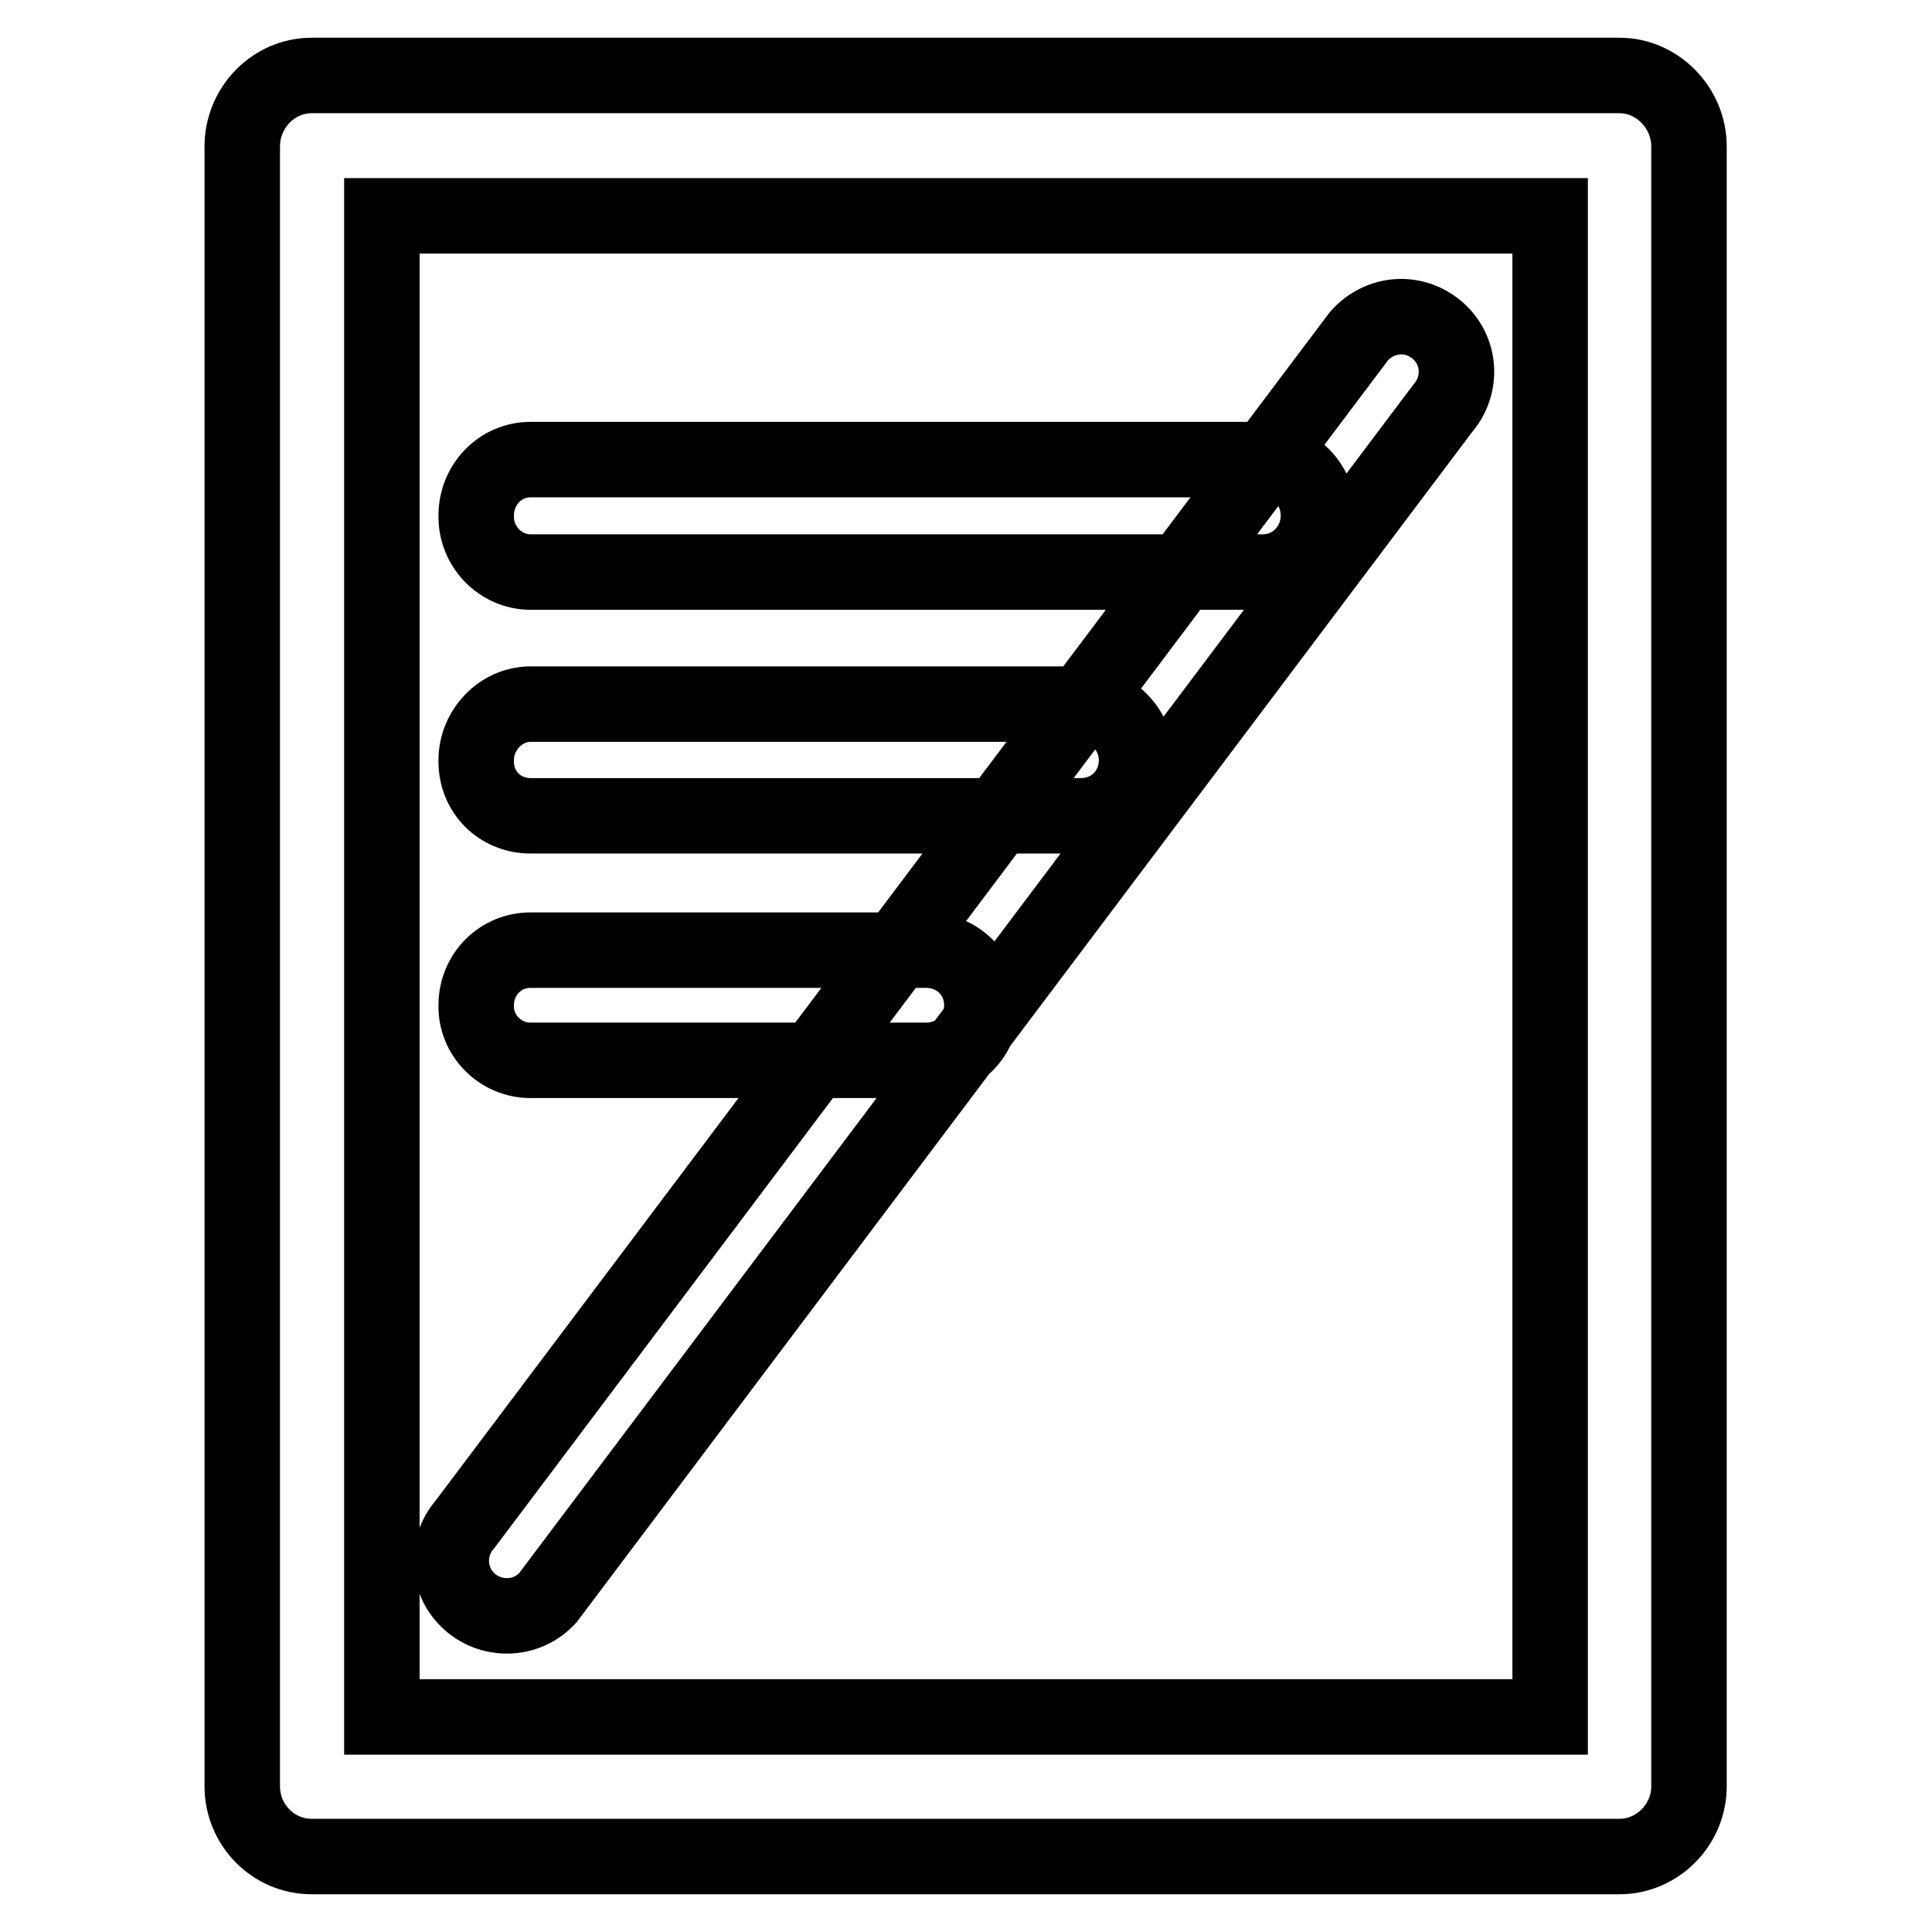 <?xml version="1.0" encoding="utf-8"?>
<!-- Svg Vector Icons : http://www.onlinewebfonts.com/icon -->
<!DOCTYPE svg PUBLIC "-//W3C//DTD SVG 1.1//EN" "http://www.w3.org/Graphics/SVG/1.1/DTD/svg11.dtd">
<svg version="1.1" xmlns="http://www.w3.org/2000/svg" xmlns:xlink="http://www.w3.org/1999/xlink" x="0px" y="0px" viewBox="0 0 256 256" enable-background="new 0 0 256 256" xml:space="preserve">
<g> <path stroke-width="10" fill-opacity="0" stroke="#000000"  d="M70.3,140.5h52.4c4.2,0,7.4-3.3,7.4-7.3c0-4.1-3.2-7.3-7.4-7.3H70.3c-4,0-7.2,3.2-7.2,7.3 C63,137.2,66.3,140.5,70.3,140.5L70.3,140.5z M70.3,108.1L70.3,108.1h72.9c4.2,0,7.4-3.2,7.4-7.4c0-3.9-3.2-7.4-7.4-7.4H70.3 c-4,0-7.2,3.5-7.2,7.4C63,105,66.3,108.1,70.3,108.1L70.3,108.1z M70.3,75.8L70.3,75.8h97c4.2,0,7.4-3.4,7.4-7.5 c0-4.1-3.2-7.4-7.4-7.4h-97c-4,0-7.2,3.3-7.2,7.4C63,72.4,66.3,75.8,70.3,75.8L70.3,75.8z M72.6,211.7L191.1,54.2 c2.8-3.2,2.4-7.8-0.6-10.4c-3.1-2.7-7.6-2.4-10.4,0.7L61.6,202c-2.6,3-2.4,7.6,0.7,10.3C65.3,214.9,69.9,214.7,72.6,211.7 L72.6,211.7z M32.1,236.7L32.1,236.7v-0.2V19.4c0-5.1,4.1-9.4,9.2-9.4h0.2h173.1c5,0,9.2,4.3,9.2,9.4v0.2v217.1 c0,5.1-4.2,9.3-9.2,9.3h-0.2H41.3C36.2,246,32.1,241.8,32.1,236.7L32.1,236.7z M50.6,28.6L50.6,28.6v198.9h154.8V28.6H50.6 L50.6,28.6z"/></g>
</svg>
